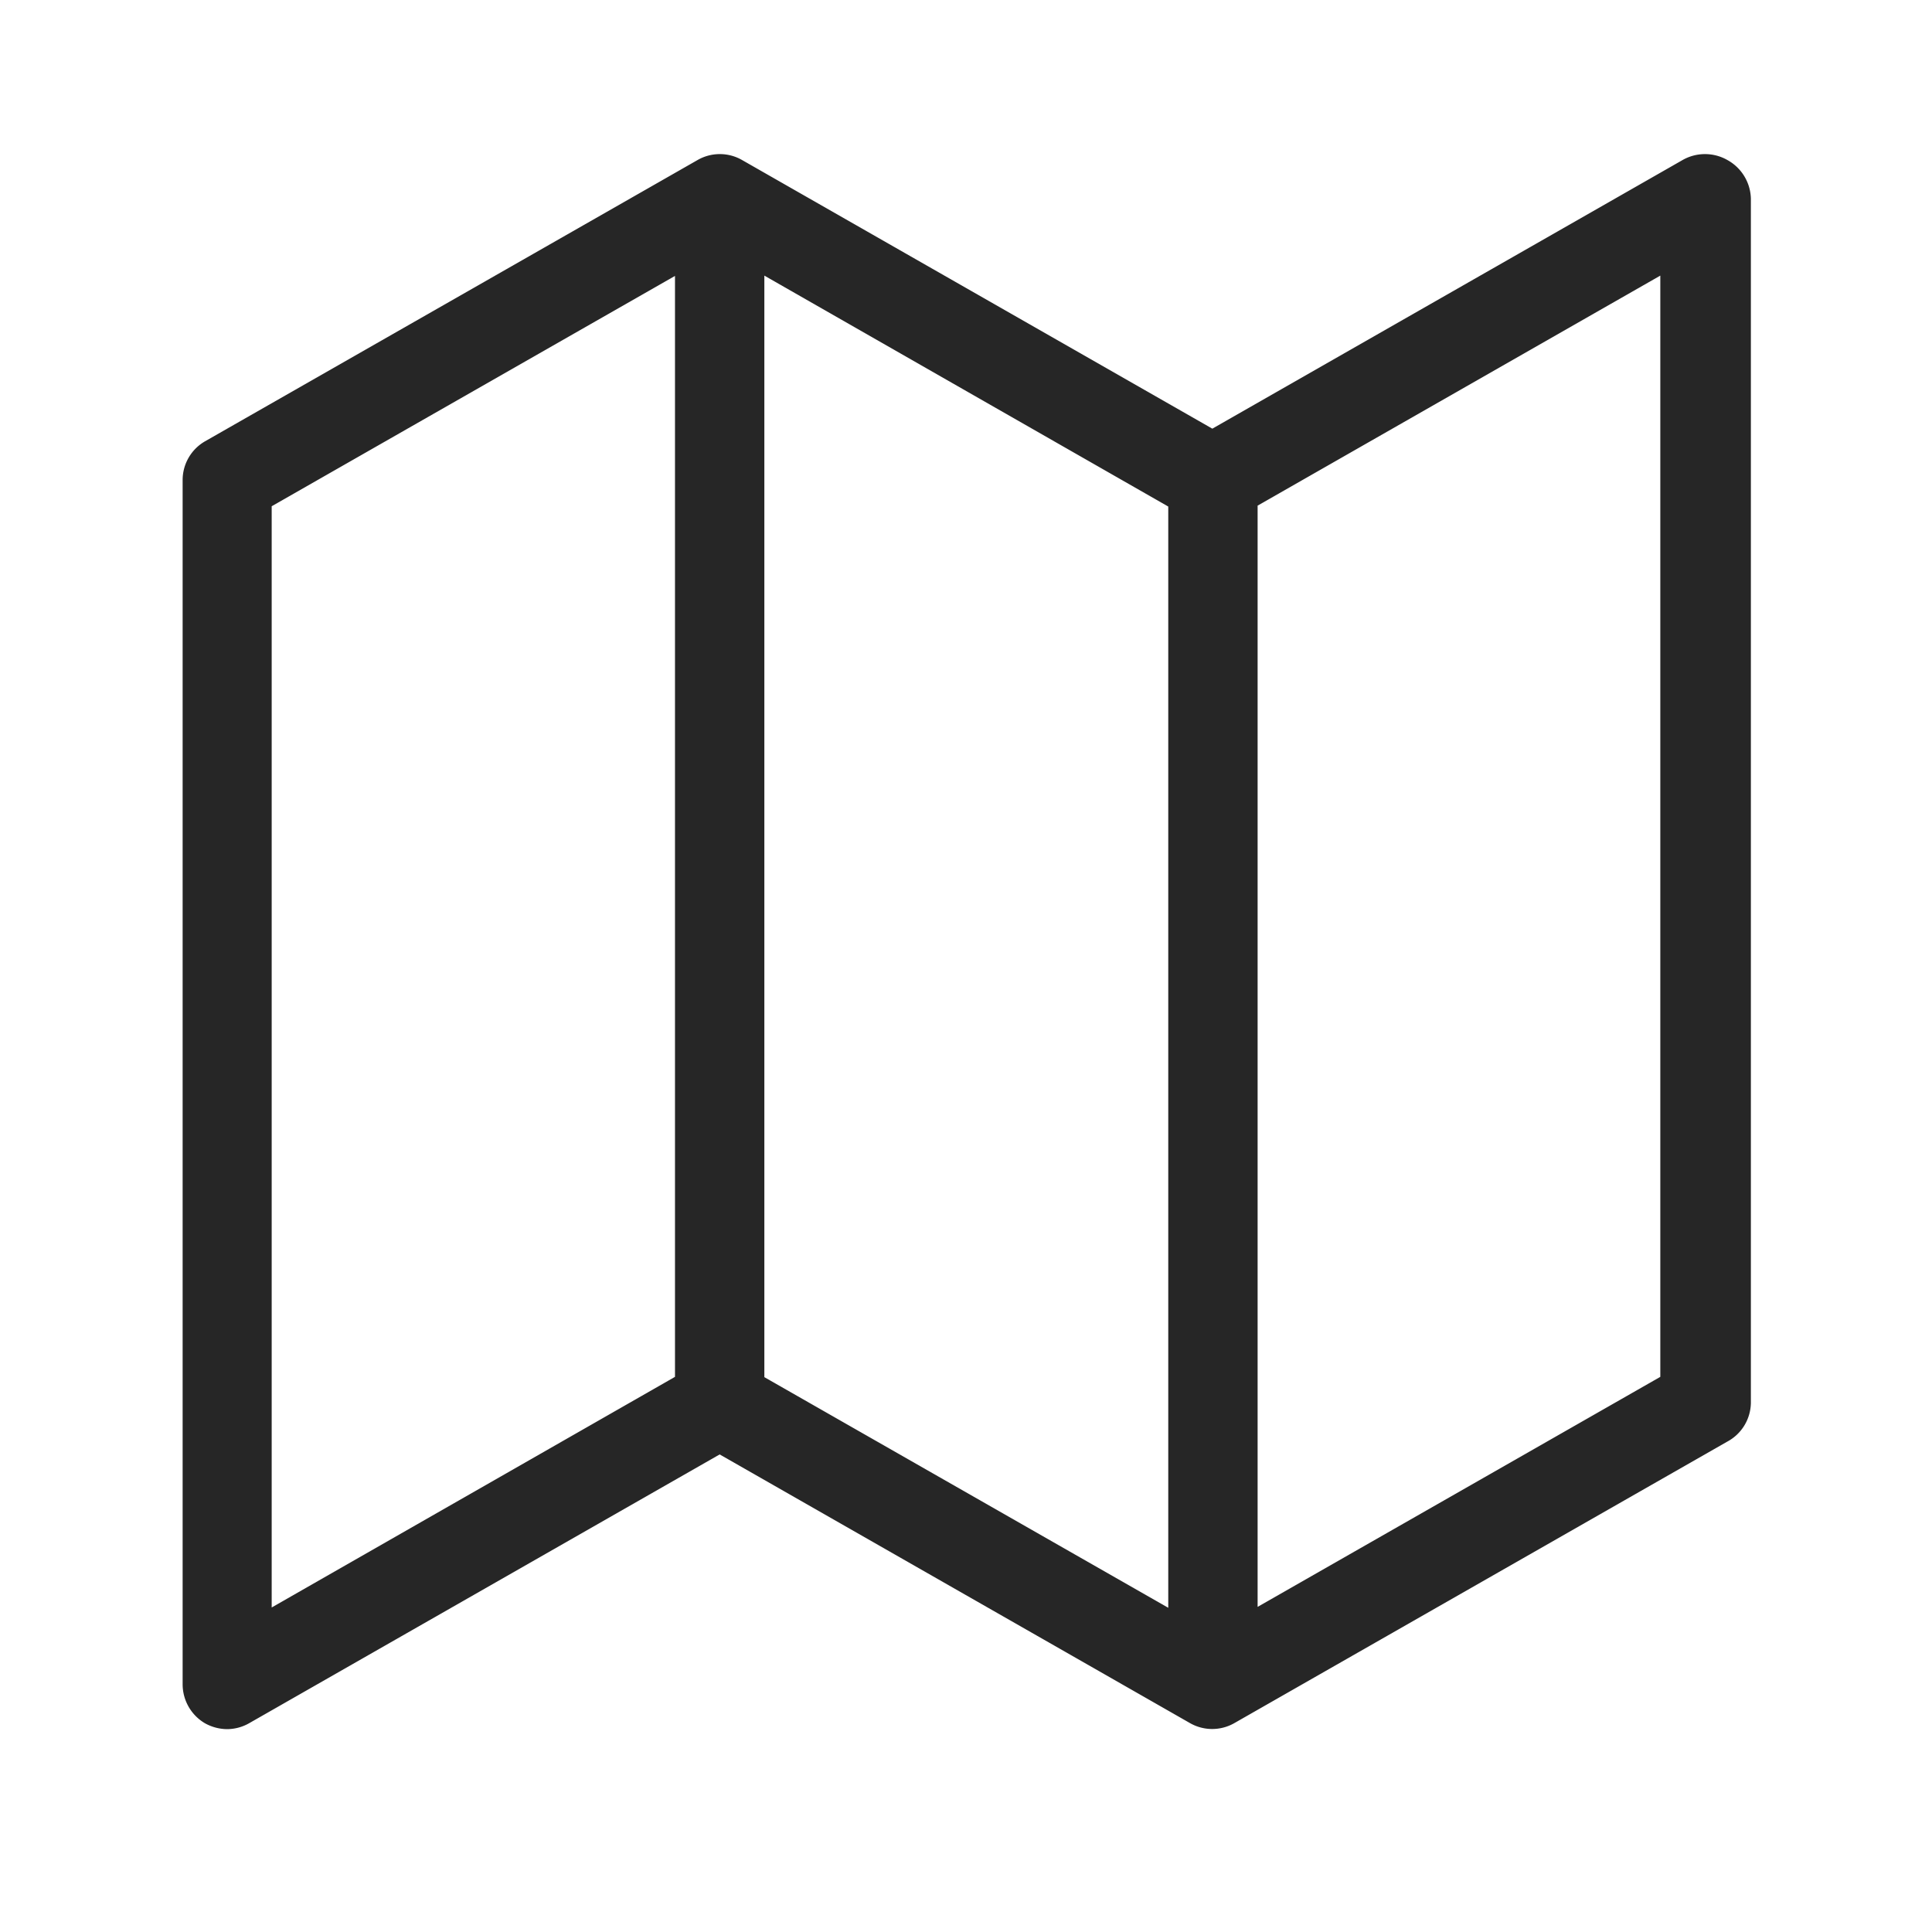 <svg xmlns="http://www.w3.org/2000/svg" viewBox="0 0 64 64"><defs><style>.cls-1{fill:#262626;}</style></defs><g id="Layer_1" data-name="Layer 1"><path class="cls-1" d="M57.22,5.3a1.5,1.5,0,0,0-1.48,0L40.16,14.2,24.58,5.3a1.48,1.48,0,0,0-1.47,0L6.79,14.62a1.48,1.48,0,0,0-.74,1.29V55.8a1.5,1.5,0,0,0,.73,1.28,1.53,1.53,0,0,0,.75.2,1.49,1.49,0,0,0,.73-.2l15.58-8.9,15.58,8.9a1.48,1.48,0,0,0,1.47,0l16.32-9.32A1.48,1.48,0,0,0,58,46.47V6.58A1.5,1.5,0,0,0,57.22,5.3ZM25.32,9.13,38.7,16.78V53.26L25.32,45.62ZM9,16.77,22.36,9.14V45.61L9,53.25ZM55,45.61,41.66,53.23V16.75L55,9.13Z"/></g></svg>